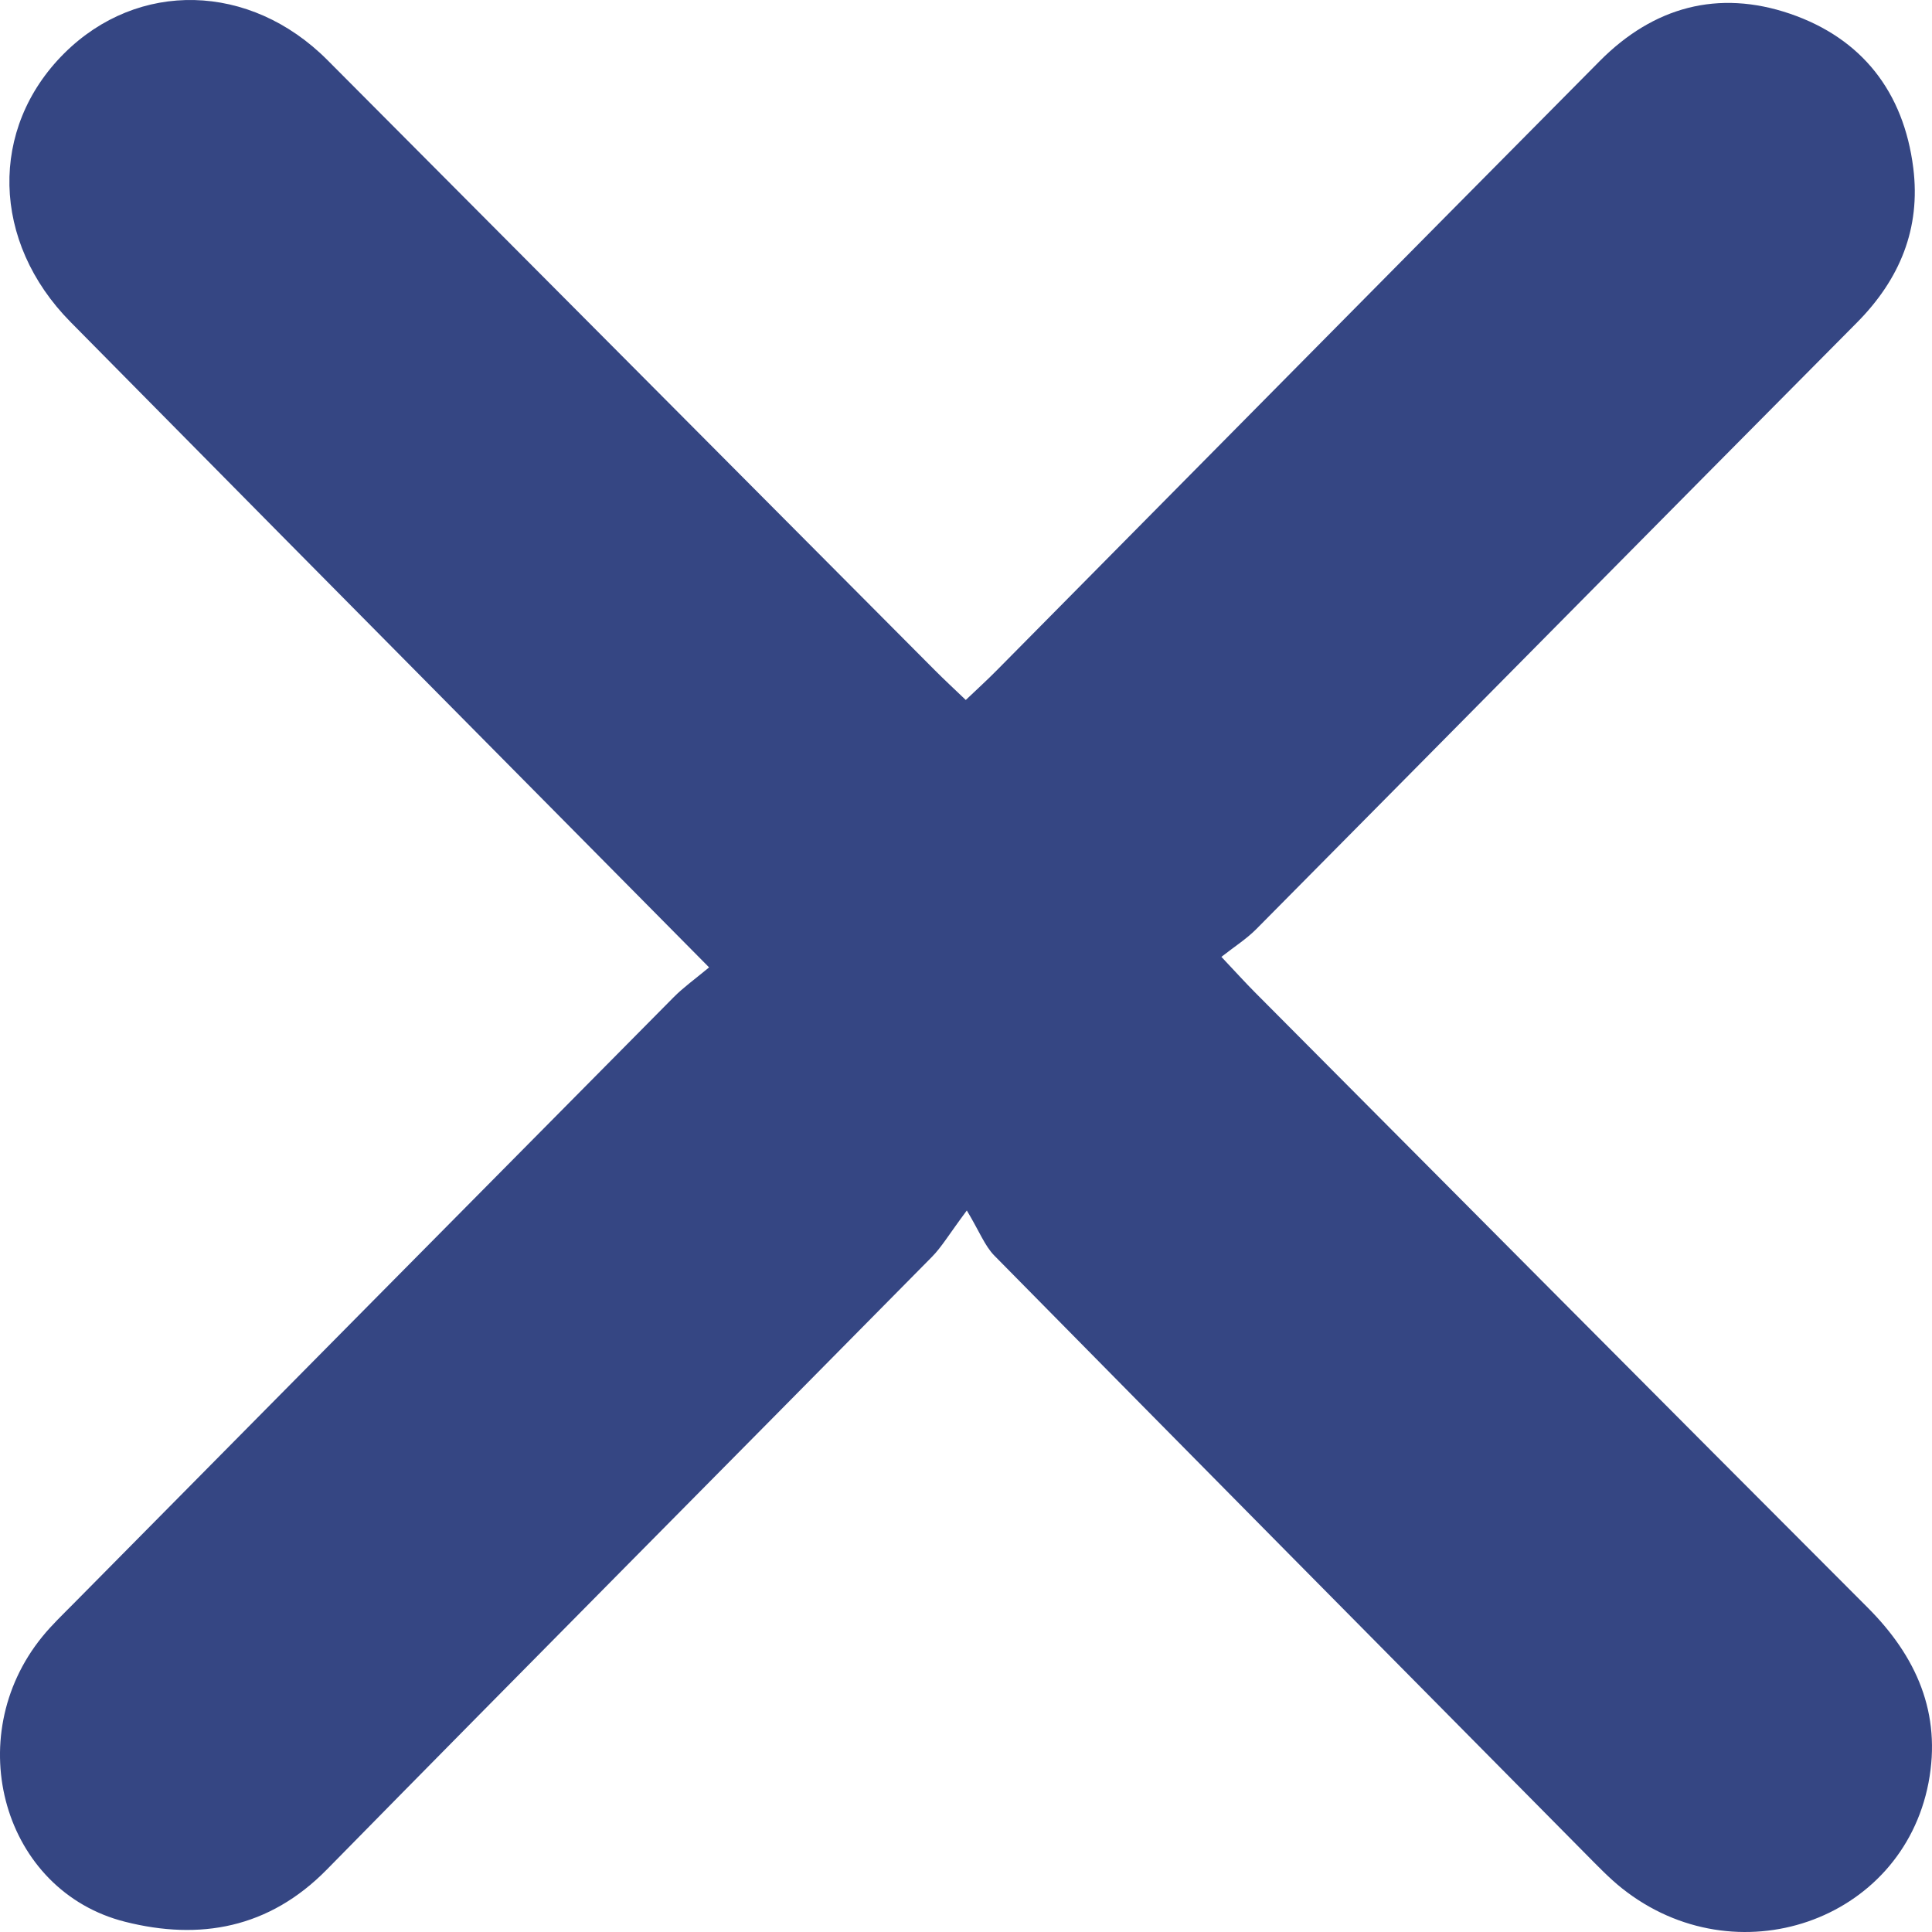<svg width="26" height="26" viewBox="0 0 26 26" fill="none" xmlns="http://www.w3.org/2000/svg">
<path d="M9.542 13.018C8.521 11.987 7.588 11.045 6.655 10.102C4.752 8.18 2.848 6.257 0.948 4.332C-0.116 3.254 -0.149 1.728 0.863 0.719C1.856 -0.27 3.364 -0.237 4.405 0.807C7.131 3.543 9.854 6.281 12.579 9.018C12.709 9.149 12.844 9.273 12.997 9.42C13.15 9.274 13.286 9.151 13.415 9.02C16.119 6.287 18.821 3.552 21.528 0.822C22.251 0.093 23.122 -0.145 24.09 0.185C25.056 0.516 25.619 1.236 25.748 2.26C25.85 3.074 25.567 3.76 24.988 4.343C22.291 7.059 19.602 9.784 16.907 12.503C16.776 12.635 16.616 12.737 16.437 12.877C16.635 13.087 16.757 13.222 16.886 13.352C19.634 16.114 22.38 18.877 25.133 21.633C25.791 22.291 26.131 23.057 25.953 23.992C25.593 25.863 23.357 26.628 21.828 25.412C21.656 25.275 21.502 25.113 21.346 24.956C18.689 22.272 16.032 19.587 13.381 16.897C13.252 16.765 13.182 16.575 13.011 16.29C12.767 16.618 12.671 16.784 12.54 16.916C9.828 19.665 7.106 22.403 4.399 25.159C3.62 25.953 2.686 26.115 1.686 25.863C0.044 25.451 -0.539 23.387 0.569 22.026C0.698 21.867 0.847 21.726 0.99 21.581C3.682 18.859 6.373 16.137 9.068 13.418C9.198 13.287 9.351 13.178 9.541 13.02L9.542 13.018Z" fill="#354683"/>
</svg>
